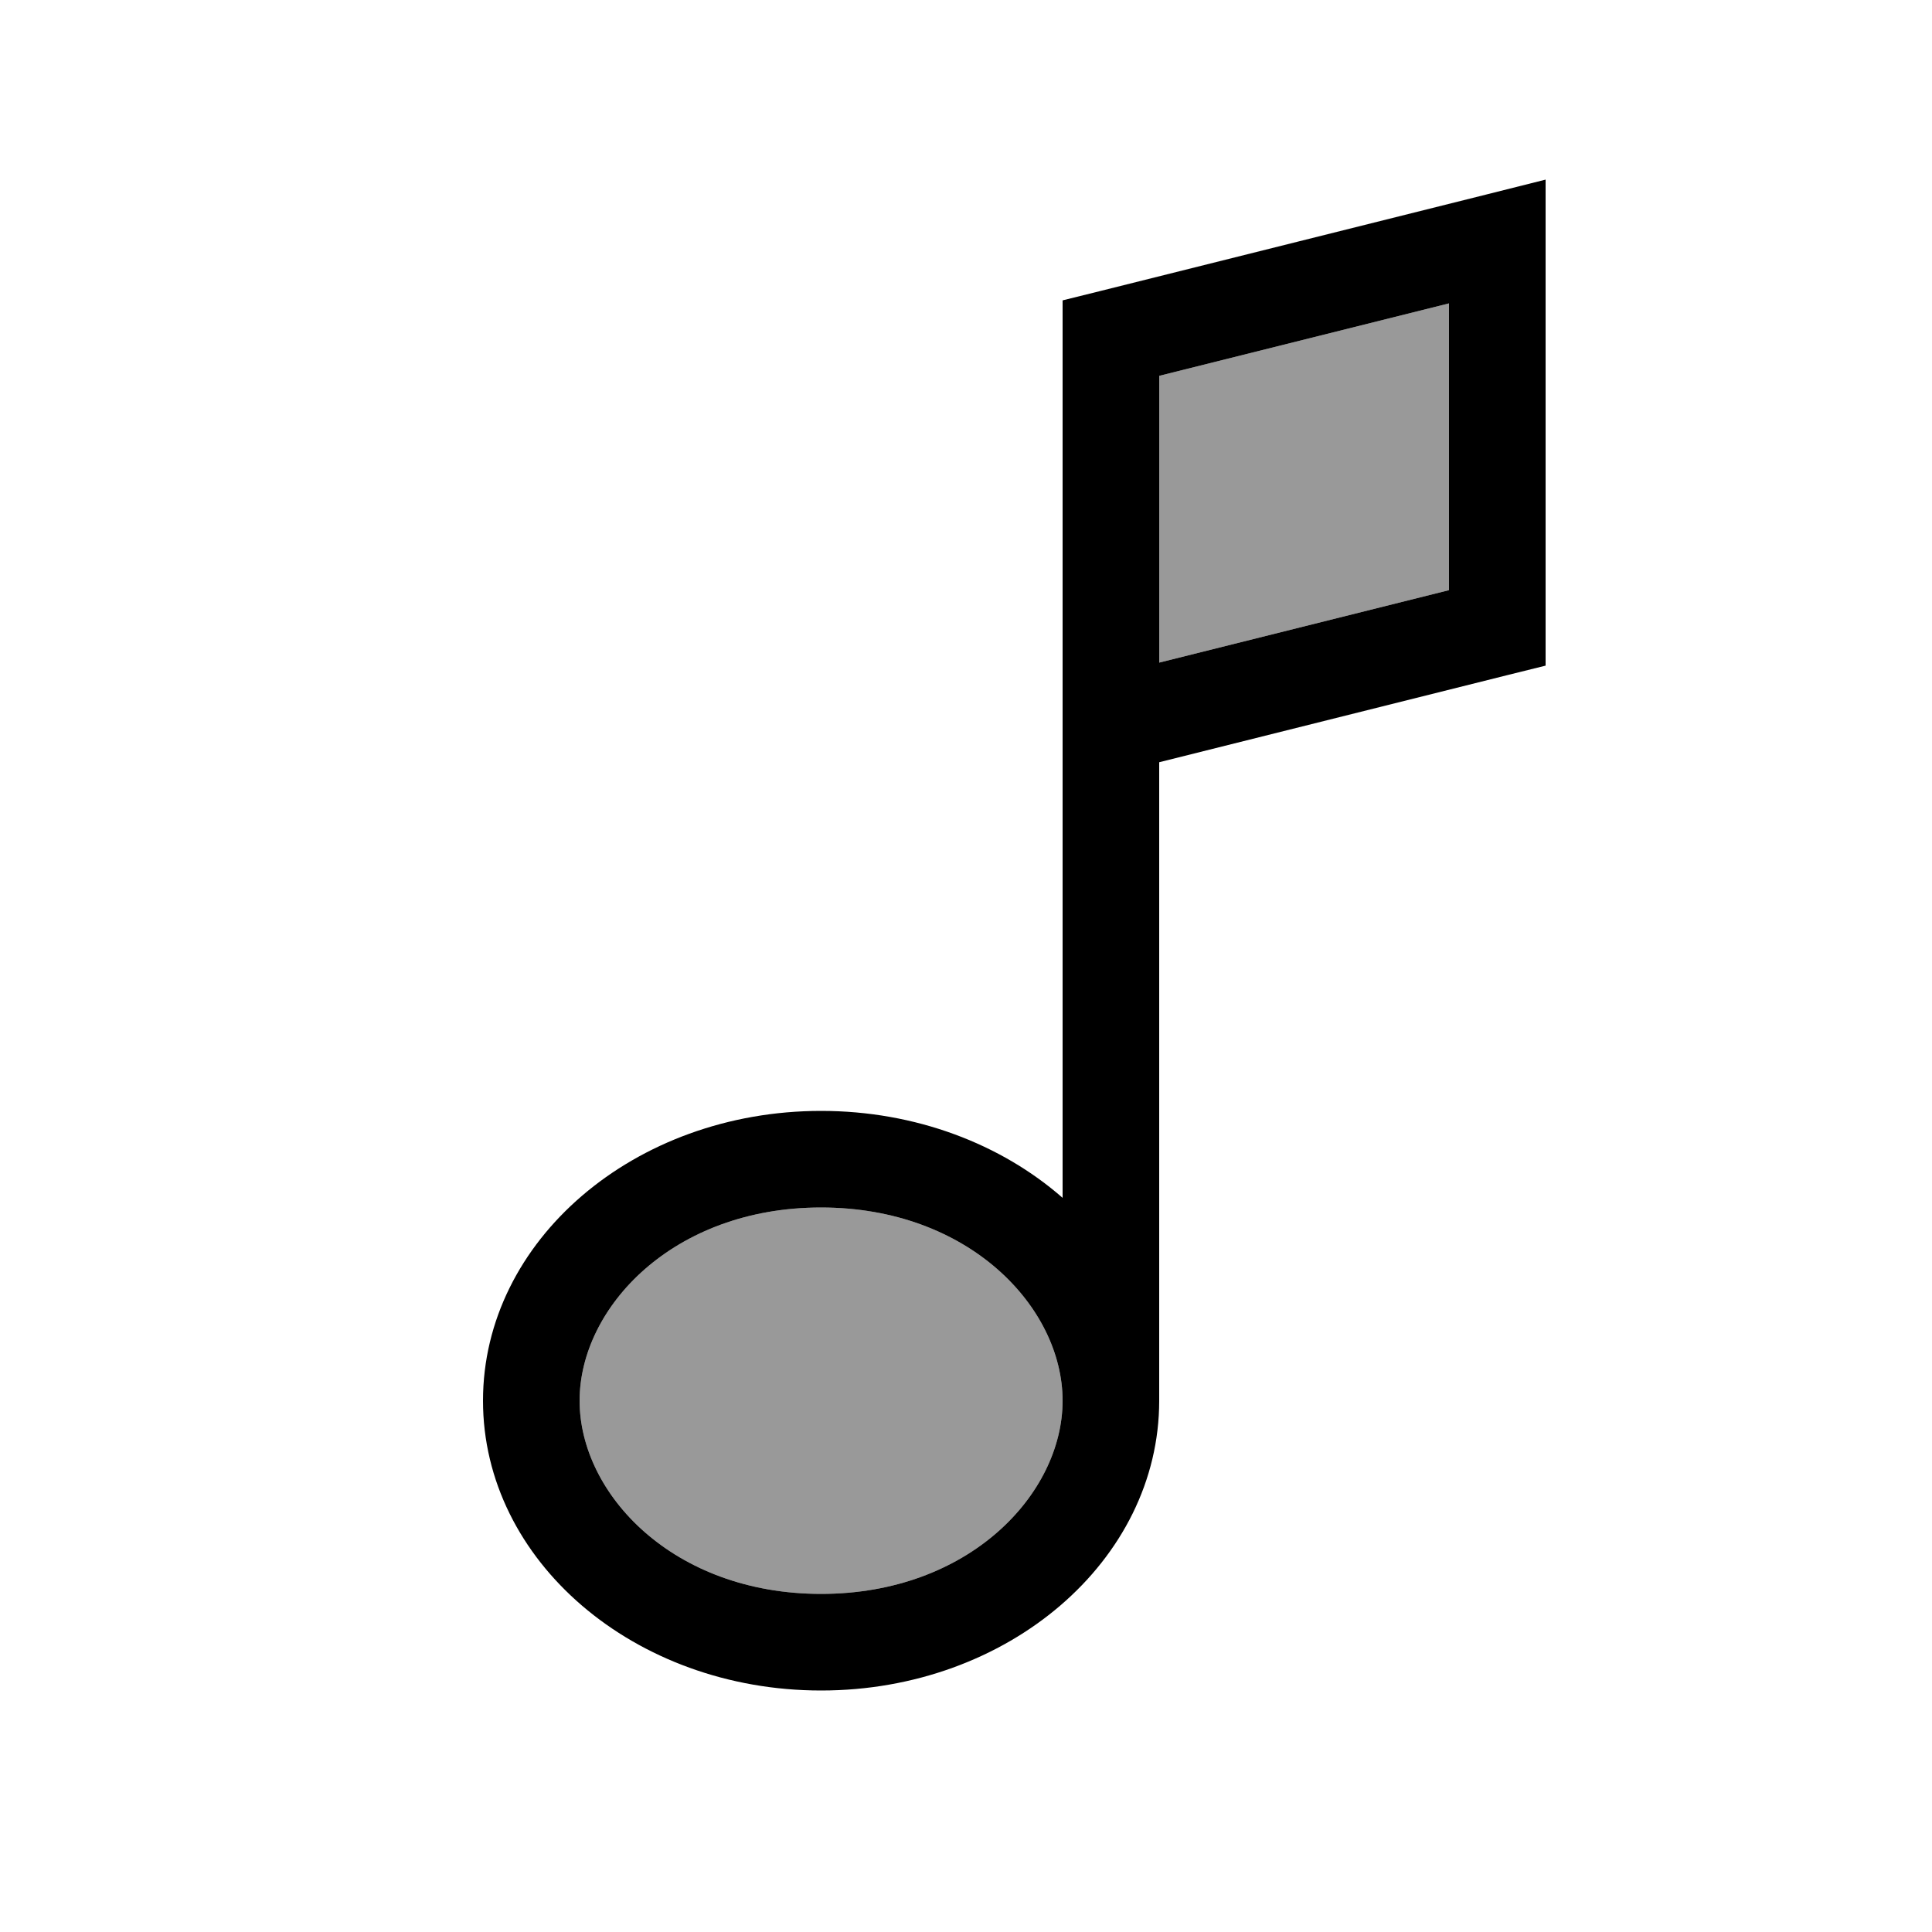 <svg xmlns="http://www.w3.org/2000/svg" viewBox="0 0 640 640"><!--! Font Awesome Pro 7.1.0 by @fontawesome - https://fontawesome.com License - https://fontawesome.com/license (Commercial License) Copyright 2025 Fonticons, Inc. --><path opacity=".4" fill="currentColor" d="M192 464C192 494.9 223 528 272 528C321 528 352 494.9 352 464C352 433.1 321 400 272 400C223 400 192 433.1 192 464zM384 124.5L384 219.5L480 195.5L480 100.5L384 124.5z"/><path fill="currentColor" d="M512 80L512 59.5L492.1 64.5L364.1 96.5L352 99.5L352 396.8C331.7 379 303.3 368 272 368C210.1 368 160 411 160 464C160 517 210.1 560 272 560C333.9 560 384 517 384 464L384 252.5L499.9 223.5L512 220.5L512 80zM352 464C352 494.9 321 528 272 528C223 528 192 494.9 192 464C192 433.1 223 400 272 400C321 400 352 433.1 352 464zM480 195.5L384 219.5L384 124.5L480 100.5L480 195.5z"/></svg>
